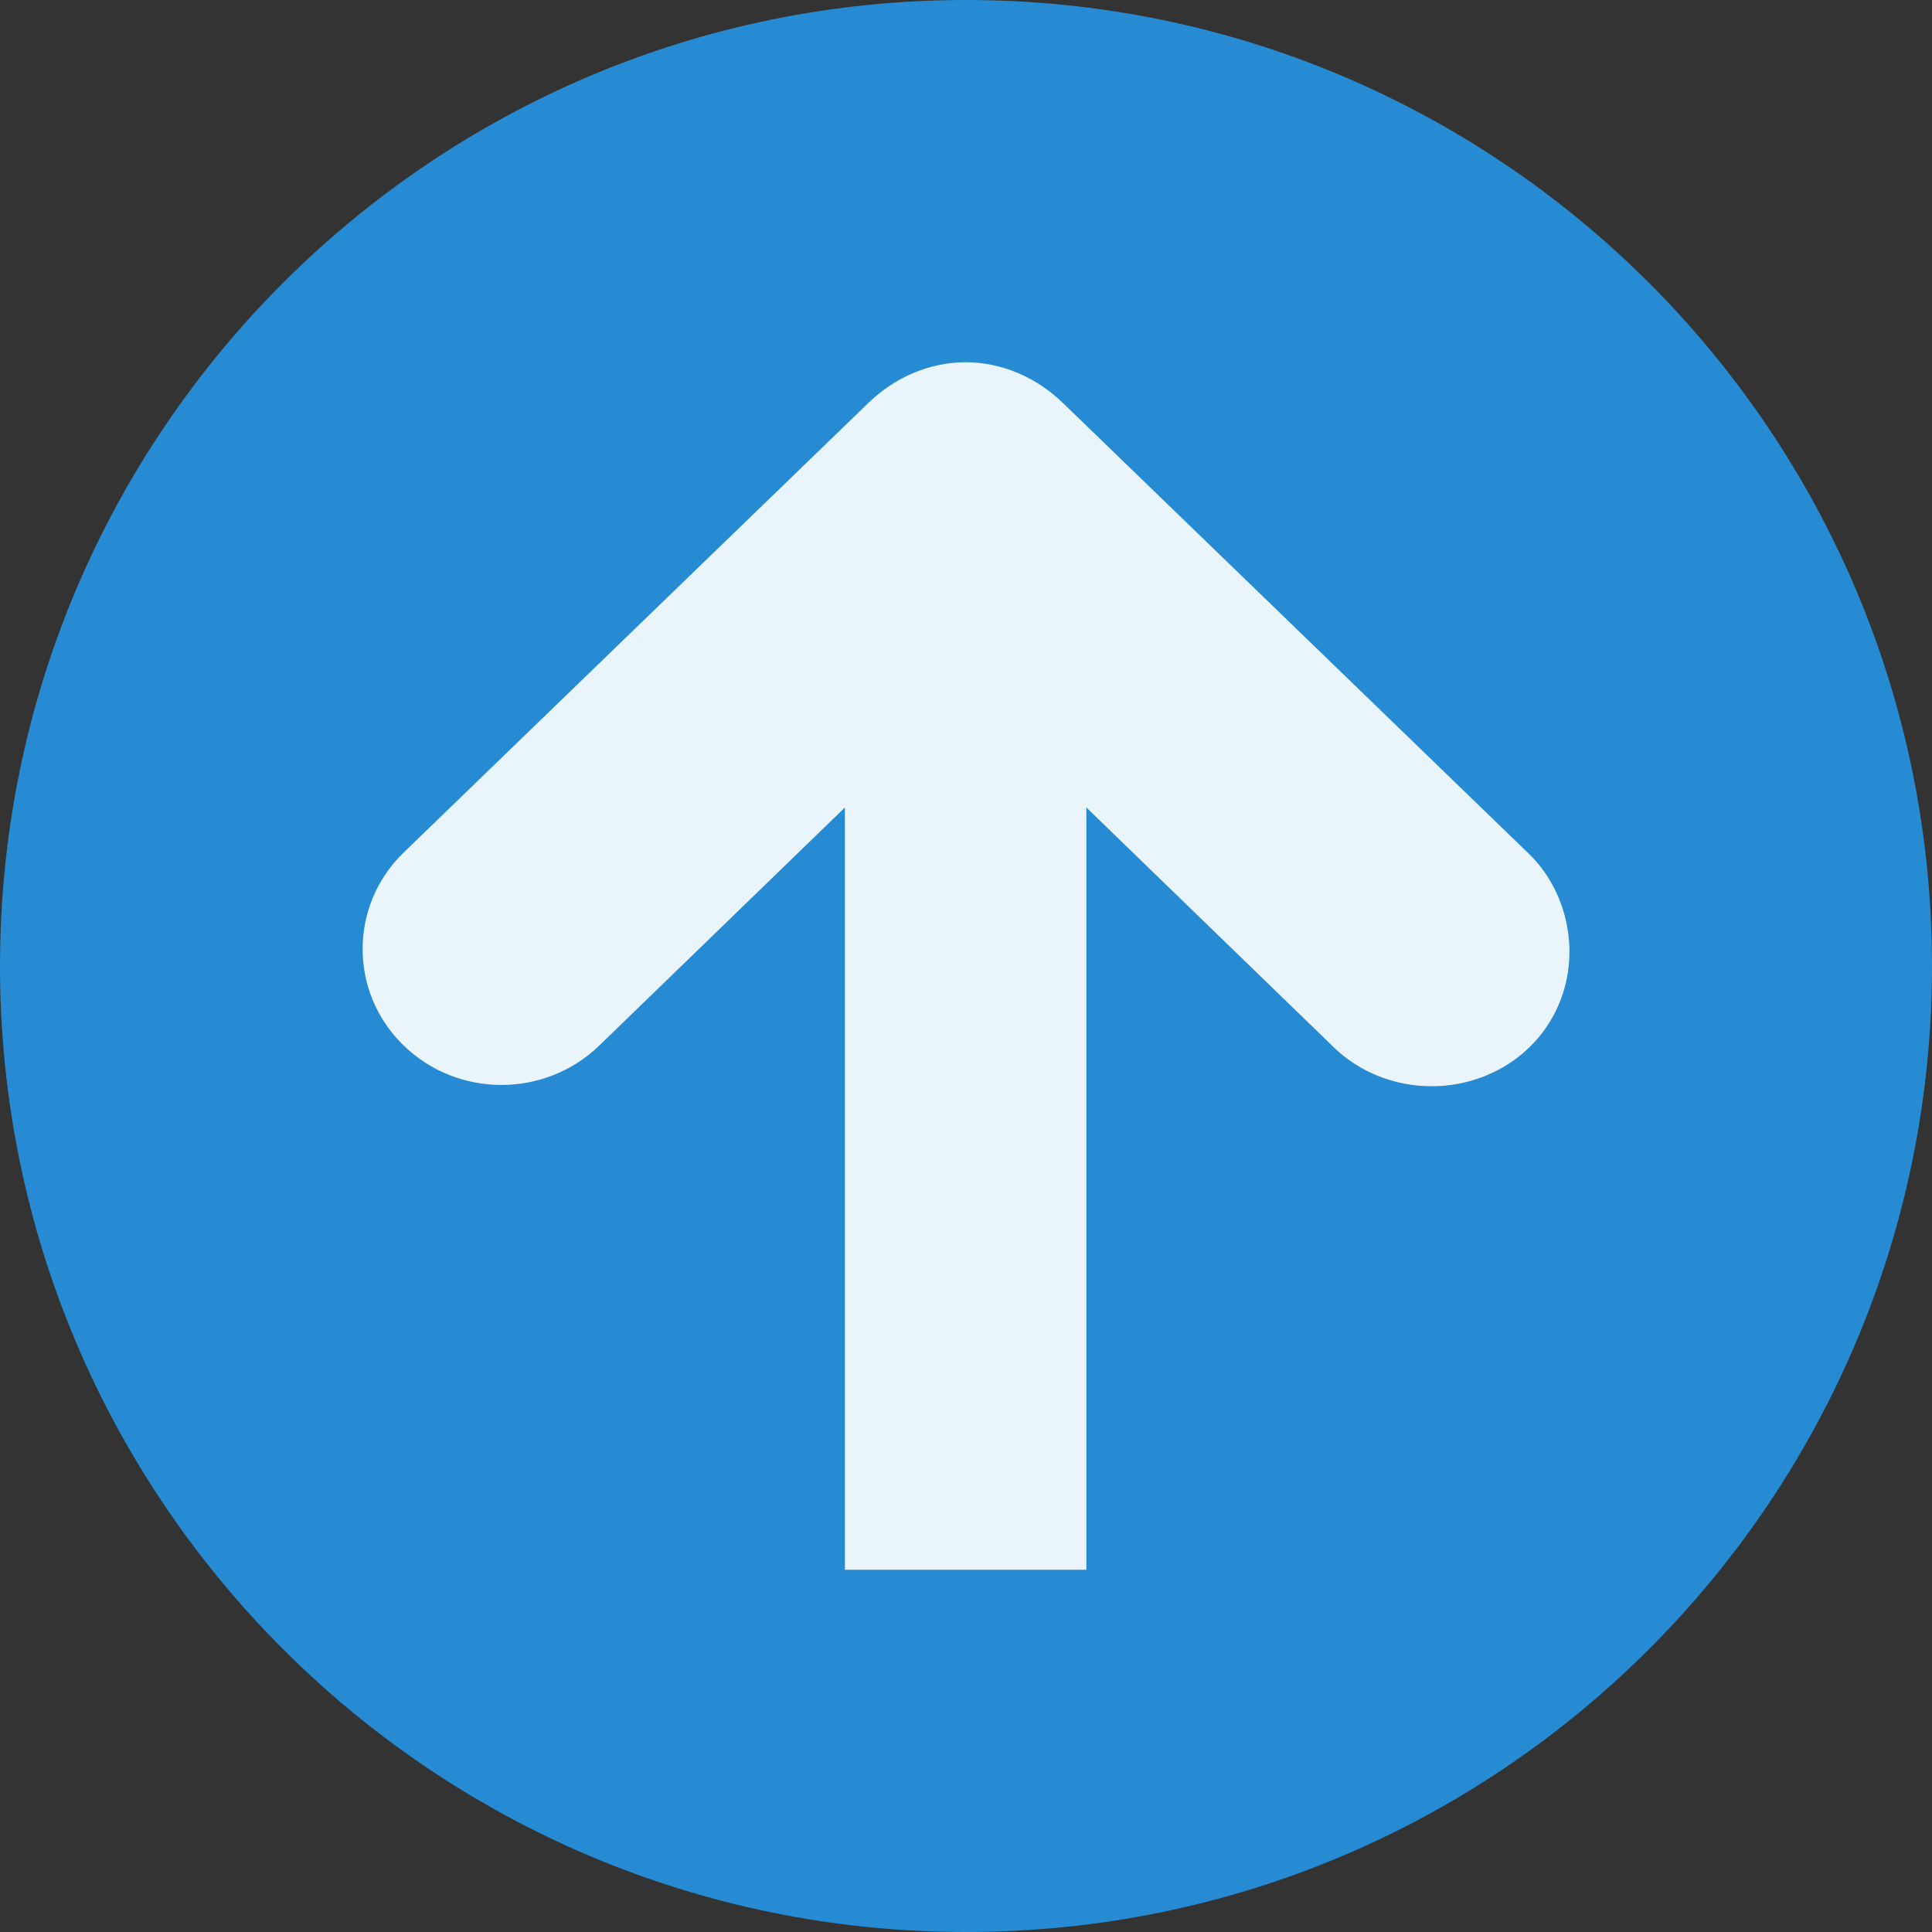 <svg width="64" xmlns="http://www.w3.org/2000/svg" height="64" viewBox="0 0 64 64" xmlns:xlink="http://www.w3.org/1999/xlink">
<rect x="0" y="0" width="64" height="64" fill="#333333" stroke="none"/>
<path style="fill:#268bd2;fill-rule:evenodd" d="M 31.996 0 C 14.324 0.004 0 14.328 0 32 C 0 49.672 14.324 63.996 31.996 64 C 49.672 64.004 64 49.676 64 32 C 64 14.324 49.672 -0.004 31.996 0 Z "/>
<path style="fill:#fff;fill-opacity:.902" d="M 51.988 31.375 C 52.047 33.234 50.988 34.902 49.238 35.625 C 47.484 36.348 45.434 35.957 44.113 34.625 L 35.988 26.75 L 35.988 52 L 27.988 52 L 27.988 26.75 L 19.863 34.625 C 18.062 36.379 15.16 36.379 13.363 34.625 C 11.562 32.871 11.562 30.004 13.363 28.25 L 28.738 13.375 C 29.602 12.523 30.762 12 31.988 12 C 33.211 12 34.371 12.523 35.238 13.375 L 50.613 28.25 C 51.465 29.055 51.949 30.207 51.988 31.375 Z "/>
</svg>
